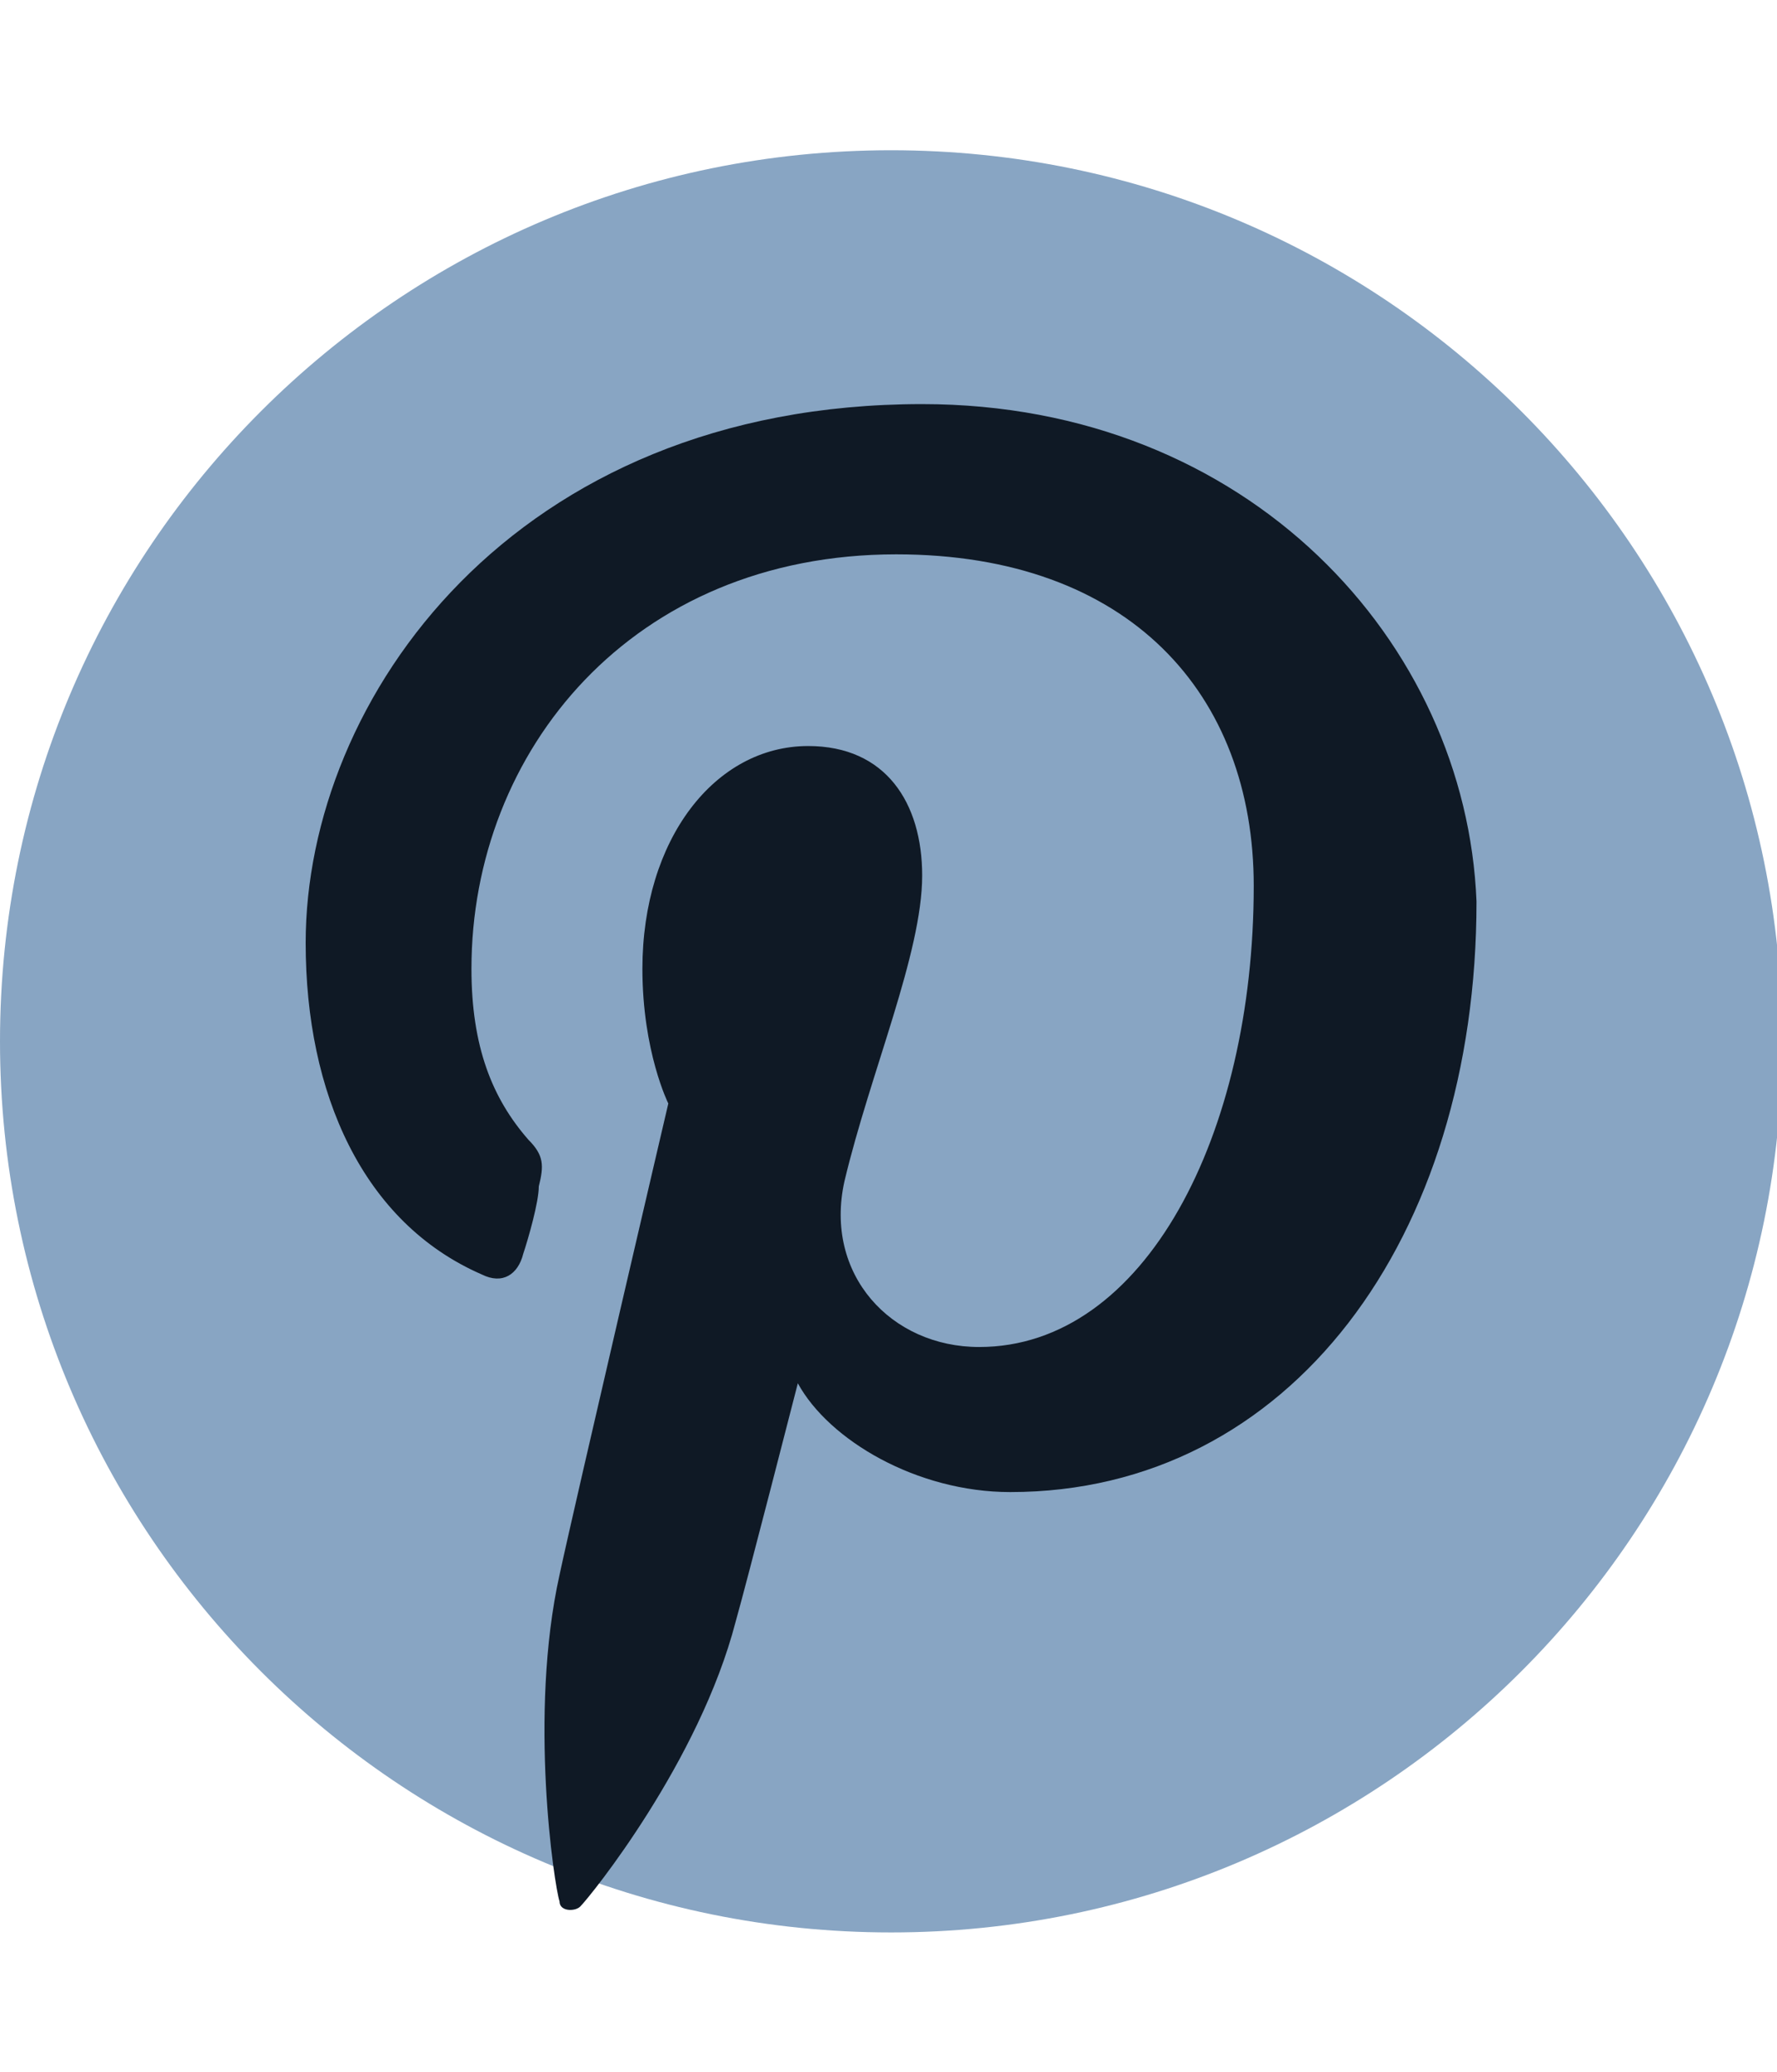 <svg enable-background="new 0 0 34.3 40" viewBox="0 0 34.3 40" xmlns="http://www.w3.org/2000/svg"><path clip-rule="evenodd" d="m17.2 2.9c9.5 0 17.2 7.7 17.2 17.2s-7.7 17.2-17.2 17.2-17.2-7.7-17.2-17.2 7.7-17.2 17.2-17.2z" fill="#88a5c3" fill-rule="evenodd"/><path d="m17.8 7.8c-7.9 0-11.9 5.7-11.9 10.4 0 2.9 1.1 5.4 3.4 6.4.4.2.7 0 .8-.4.1-.3.3-1 .3-1.3.1-.4.1-.6-.2-.9-.7-.8-1.1-1.8-1.1-3.3 0-4.2 3.1-8 8.2-8 4.5 0 6.9 2.7 6.9 6.4 0 4.8-2.1 8.9-5.3 8.9-1.7 0-3-1.4-2.6-3.2.5-2.1 1.5-4.4 1.5-5.9 0-1.4-.7-2.5-2.2-2.5-1.8 0-3.2 1.8-3.2 4.3 0 1.6.5 2.6.5 2.6s-1.8 7.7-2.1 9.1c-.6 2.7-.1 6 0 6.3 0 .2.3.2.4.1.2-.2 2.3-2.8 3-5.5.2-.7 1.2-4.6 1.2-4.6.6 1.1 2.3 2.1 4.1 2.1 5.4 0 9-4.9 9-11.4-.2-5-4.4-9.6-10.7-9.6z" fill="#0f1925"/></svg>